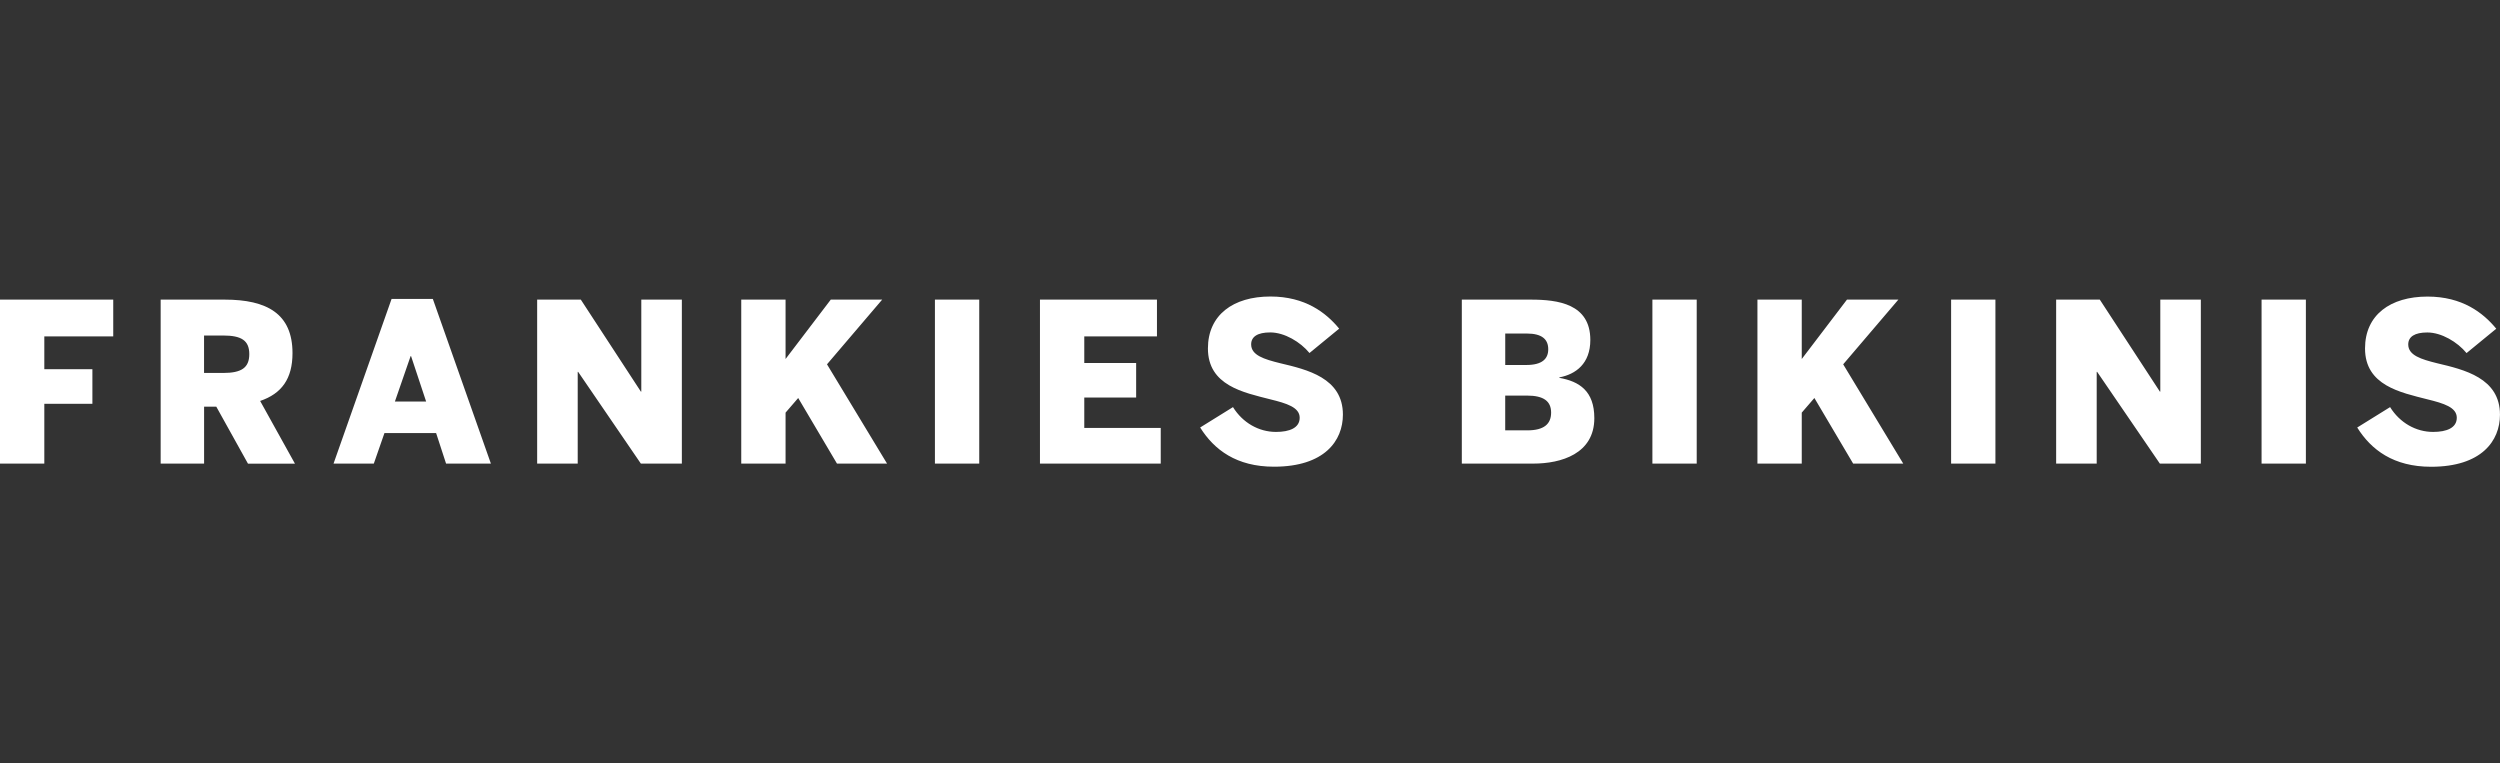 <svg width="190" height="58" viewBox="0 0 190 58" fill="none" xmlns="http://www.w3.org/2000/svg">
<rect x="0" y="0" width="190" height="58" fill="#333333" stroke="none"/>
<g clip-path="url(#clip0_164_45416)">
<path d="M0 22.771H8.606V25.566H3.368V28.059H7.022V30.687H3.368V35.233H0V22.771ZM12.21 22.771H17.077C20.276 22.771 22.23 23.835 22.23 26.835C22.23 28.788 21.406 29.916 19.771 30.472L22.416 35.238H18.846L16.437 30.905H15.511V35.233H12.21V22.771ZM16.959 28.345C18.34 28.345 18.946 27.958 18.946 26.914C18.946 25.87 18.34 25.499 16.959 25.499H15.508V28.345H16.959ZM29.759 22.72H32.896L37.308 35.233H33.901L33.144 32.911H29.219L28.41 35.233H25.349L29.759 22.72ZM32.386 30.517L31.241 27.065H31.207L30.012 30.517H32.386ZM40.824 22.771H44.142L48.705 29.76H48.739V22.771H51.821V35.233H48.705L43.939 28.261H43.906V35.233H40.824V22.771ZM56.335 22.771H59.703V27.284L63.139 22.771H67.046L62.852 27.688L67.416 35.233H63.61L60.663 30.248L59.703 31.36V35.233H56.335V22.771ZM71.054 22.771H74.422V35.234H71.054V22.771ZM79.037 22.771H87.929V25.566H82.405V27.588H86.347V30.214H82.405V32.522H88.216V35.233H79.037V22.771ZM91.214 32.488L93.707 30.94C94.447 32.136 95.677 32.826 96.974 32.826C98.001 32.826 98.776 32.523 98.776 31.748C98.776 30.956 97.782 30.654 96.55 30.351C94.513 29.828 91.802 29.306 91.802 26.481C91.804 23.933 93.723 22.535 96.552 22.535C99.197 22.535 100.78 23.765 101.777 24.977L99.521 26.829C98.83 25.987 97.618 25.264 96.54 25.264C95.58 25.264 95.088 25.583 95.088 26.173C95.088 26.997 96.065 27.301 97.294 27.604C99.332 28.088 102.061 28.716 102.061 31.511C102.061 33.498 100.662 35.469 96.822 35.469C93.977 35.469 92.275 34.189 91.211 32.488H91.214ZM111.098 22.771H116.335C118.407 22.771 120.865 23.091 120.865 25.836C120.865 27.638 119.755 28.449 118.508 28.682V28.716C120.024 28.986 121.169 29.709 121.169 31.781C121.169 34.49 118.643 35.233 116.538 35.233H111.098V22.771ZM115.999 27.739C117.211 27.739 117.666 27.267 117.666 26.544C117.666 25.802 117.211 25.348 116.033 25.348H114.398V27.739H115.999ZM116.083 32.707C117.341 32.707 117.885 32.223 117.885 31.36C117.885 30.497 117.329 30.064 116.047 30.064H114.396V32.707H116.083ZM125.582 22.771H128.95V35.234H125.582V22.771ZM133.565 22.771H136.933V27.285L140.369 22.771H144.276L140.082 27.688L144.646 35.234H140.84L137.893 30.248L136.933 31.36V35.234H133.565V22.771ZM148.284 22.771H151.652V35.234H148.284V22.771ZM156.267 22.771H159.585L164.149 29.76H164.183V22.771H167.264V35.234H164.149L159.383 28.261H159.349V35.234H156.267V22.771ZM171.879 22.771H175.247V35.234H171.879V22.771ZM179.154 32.488L181.647 30.94C182.388 32.136 183.617 32.826 184.915 32.826C185.942 32.826 186.716 32.523 186.716 31.748C186.716 30.956 185.723 30.654 184.491 30.351C182.453 29.828 179.742 29.307 179.742 26.481C179.742 23.938 181.662 22.54 184.491 22.54C187.135 22.54 188.718 23.77 189.716 24.982L187.458 26.834C186.767 25.992 185.555 25.268 184.477 25.268C183.518 25.268 183.026 25.589 183.026 26.178C183.026 27.003 184.002 27.306 185.232 27.609C187.27 28.093 189.998 28.721 189.998 31.517C189.998 33.503 188.601 35.474 184.761 35.474C181.914 35.474 180.213 34.194 179.149 32.493" fill="white"/>
</g>
<defs>
<clipPath id="clip0_164_45416">
<rect width="190" height="12.934" fill="white" transform="translate(0 22.533)"/>
</clipPath>
</defs>
</svg>
